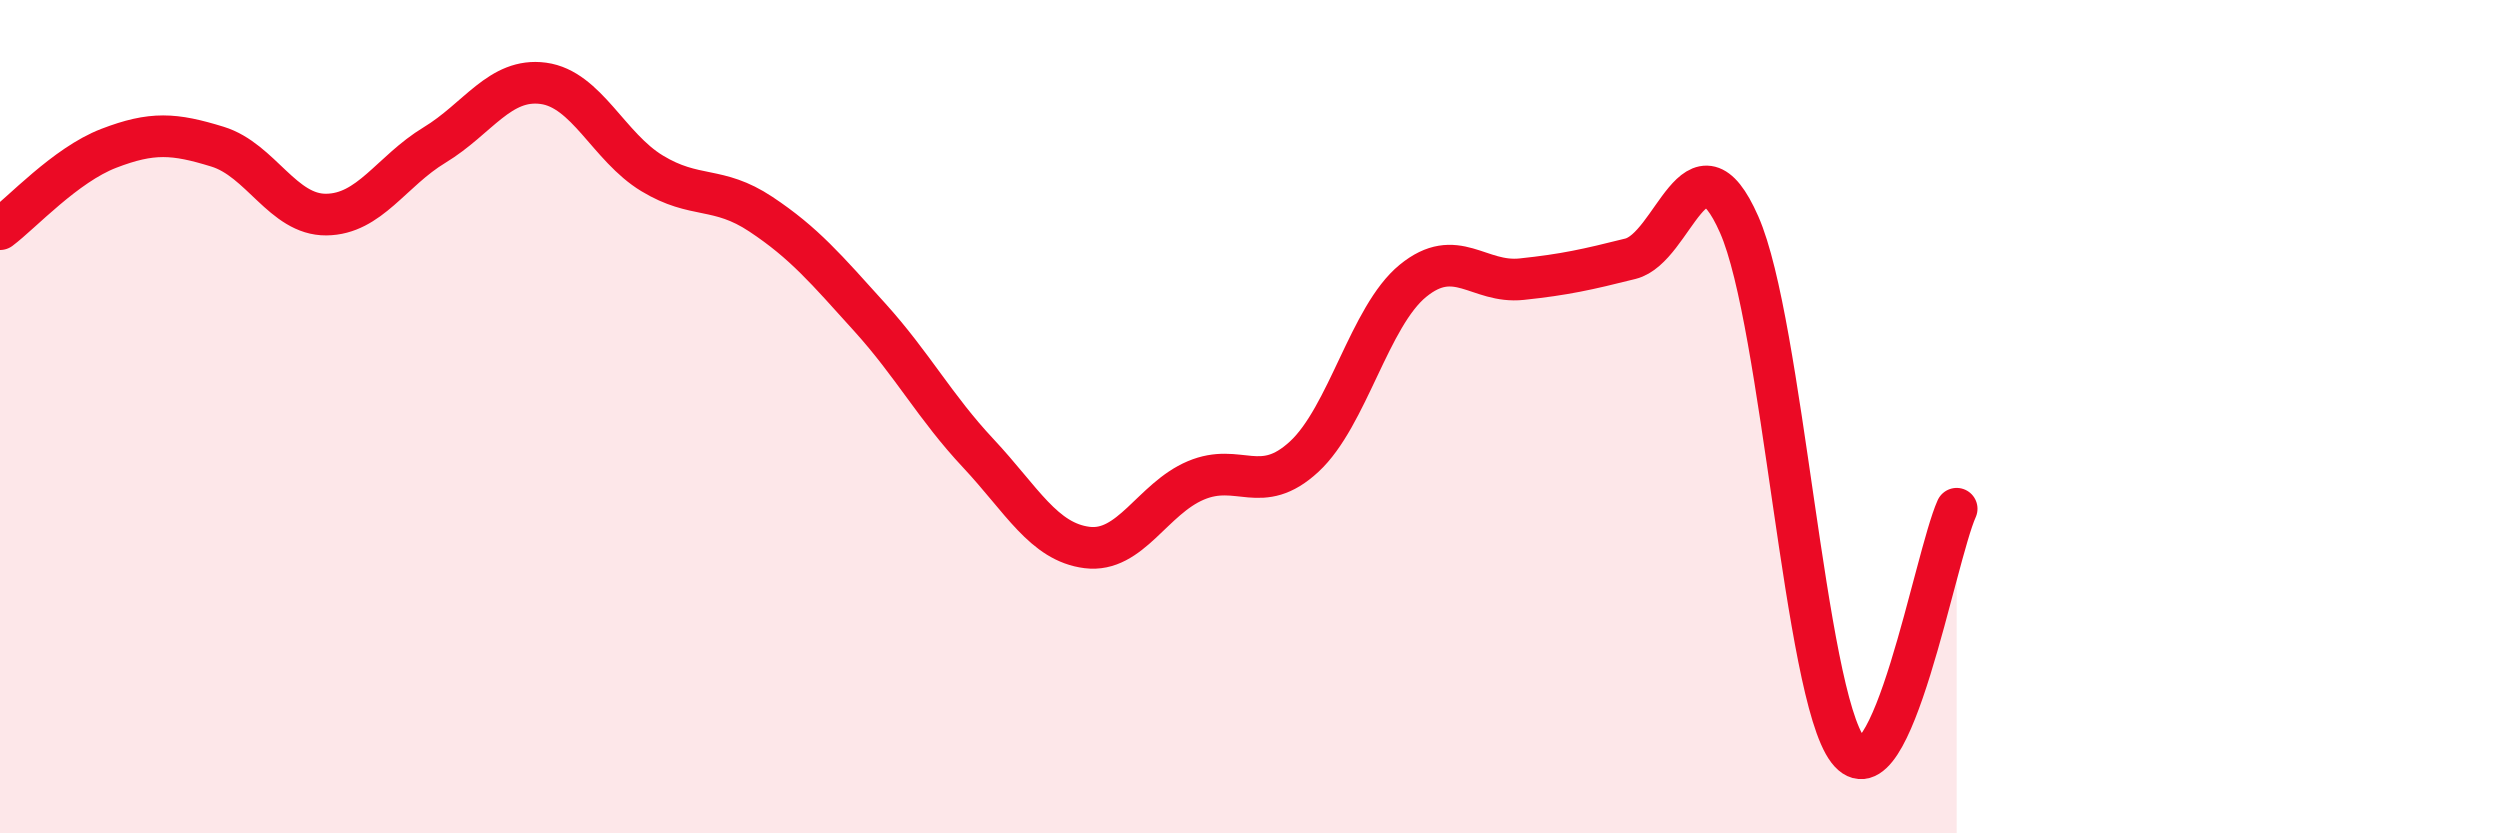 
    <svg width="60" height="20" viewBox="0 0 60 20" xmlns="http://www.w3.org/2000/svg">
      <path
        d="M 0,5.5 C 0.52,5.11 1.57,3.96 2.61,3.56 C 3.65,3.16 4.18,3.2 5.22,3.52 C 6.26,3.84 6.79,5.16 7.83,5.15 C 8.87,5.14 9.39,4.11 10.43,3.48 C 11.47,2.85 12,1.86 13.04,2 C 14.08,2.14 14.61,3.53 15.65,4.16 C 16.69,4.79 17.22,4.45 18.26,5.14 C 19.3,5.83 19.83,6.46 20.87,7.61 C 21.91,8.76 22.44,9.77 23.48,10.88 C 24.52,11.99 25.05,13.01 26.09,13.14 C 27.13,13.27 27.66,11.97 28.7,11.53 C 29.74,11.09 30.26,11.92 31.3,10.96 C 32.34,10 32.87,7.59 33.91,6.74 C 34.95,5.89 35.48,6.81 36.52,6.7 C 37.56,6.59 38.09,6.47 39.13,6.21 C 40.17,5.95 40.7,3.03 41.74,5.39 C 42.78,7.75 43.31,16.64 44.35,18 C 45.39,19.36 46.44,13.37 46.96,12.21L46.96 20L0 20Z"
        fill="#EB0A25"
        opacity="0.1"
        stroke-linecap="round"
        stroke-linejoin="round"
      />
      <path
        d="M 0,5.5 C 0.52,5.11 1.57,3.96 2.61,3.56 C 3.65,3.16 4.18,3.2 5.22,3.52 C 6.26,3.84 6.79,5.16 7.83,5.15 C 8.87,5.14 9.39,4.11 10.43,3.48 C 11.47,2.85 12,1.86 13.04,2 C 14.08,2.14 14.61,3.53 15.65,4.16 C 16.69,4.79 17.22,4.45 18.26,5.14 C 19.3,5.83 19.83,6.46 20.87,7.61 C 21.91,8.76 22.44,9.77 23.48,10.88 C 24.52,11.99 25.05,13.01 26.09,13.14 C 27.13,13.27 27.66,11.97 28.7,11.53 C 29.74,11.09 30.26,11.92 31.3,10.96 C 32.34,10 32.87,7.59 33.91,6.74 C 34.95,5.89 35.48,6.81 36.52,6.7 C 37.56,6.59 38.09,6.47 39.13,6.21 C 40.17,5.95 40.7,3.03 41.74,5.39 C 42.78,7.75 43.31,16.64 44.35,18 C 45.39,19.36 46.44,13.37 46.96,12.21"
        stroke="#EB0A25"
        stroke-width="1"
        fill="none"
        stroke-linecap="round"
        stroke-linejoin="round"
      />
    </svg>
  